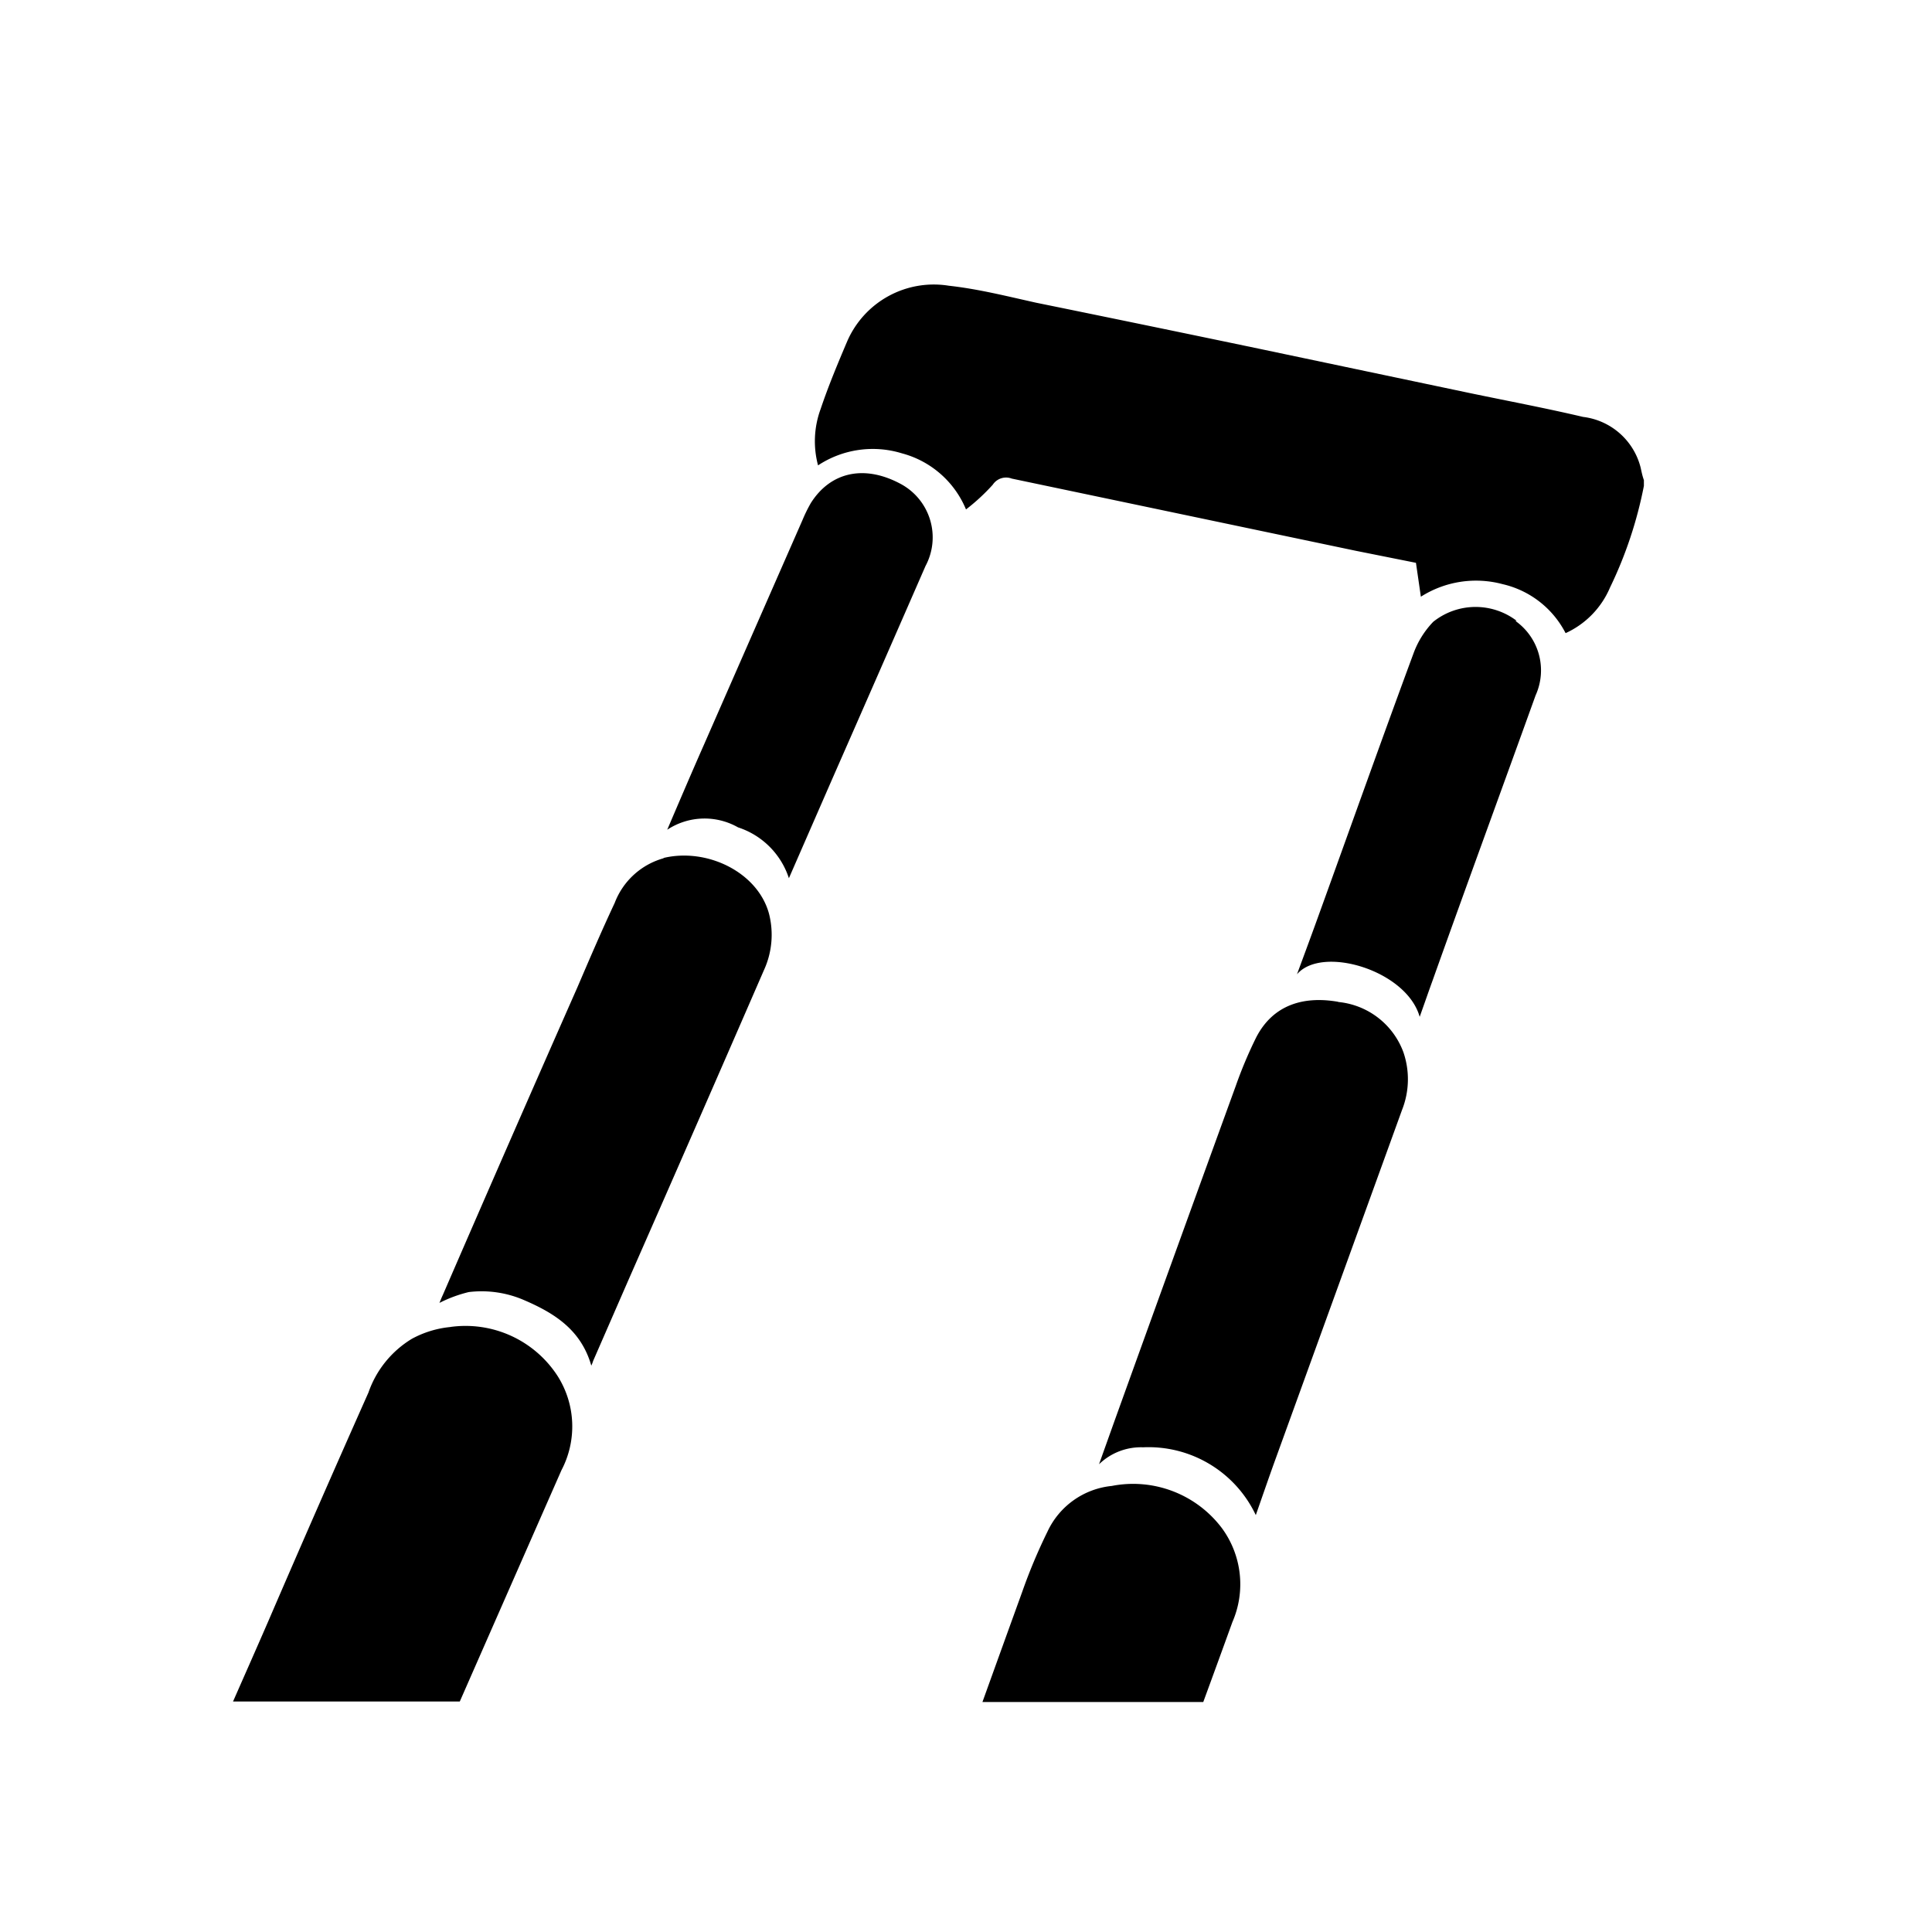 <svg viewBox="0 0 114 114" xmlns="http://www.w3.org/2000/svg" data-sanitized-data-name="Ebene 1" data-name="Ebene 1" id="Ebene_1"><path d="M97,28.33v.34a24.5,24.5,0,0,1-2,6,5.18,5.18,0,0,1-2.62,2.69,5.58,5.58,0,0,0-3.71-2.89,6.06,6.06,0,0,0-4.83.74c-.1-.7-.19-1.31-.29-2L80,32.5,59.7,28.24a.94.94,0,0,0-1.12.36A11.87,11.87,0,0,1,57,30.06a5.67,5.67,0,0,0-3.78-3.31,5.86,5.86,0,0,0-4.95.71,5.51,5.51,0,0,1,.15-3.32c.45-1.34,1-2.66,1.57-4a5.57,5.57,0,0,1,6-3.28c1.73.19,3.43.62,5.14,1q6.57,1.34,13.13,2.71l12.5,2.63c2.21.46,4.44.88,6.65,1.4a4,4,0,0,1,3.4,3C96.86,27.83,96.91,28.08,97,28.33Zm-18,30.79c-2-.36-3.88.11-4.9,2.14a25.66,25.66,0,0,0-1.18,2.81q-3.6,9.9-7.17,19.81l-.9,2.52a3.55,3.55,0,0,1,2.6-1,7,7,0,0,1,6.65,4c.39-1.11.74-2.13,1.1-3.13q3.77-10.4,7.53-20.78a4.91,4.91,0,0,0,.08-3.4A4.56,4.56,0,0,0,78.93,59.12Zm-39.8-8.49a4.34,4.34,0,0,0-2.93,2.65c-.77,1.64-1.48,3.3-2.21,5q-4,9.06-7.93,18.13c-.09.19-.16.38-.2.47a7.89,7.89,0,0,1,1.73-.64,6.3,6.3,0,0,1,3.23.46c1.8.77,3.39,1.75,4,3.88A2.06,2.06,0,0,0,35,80.3q1.06-2.43,2.12-4.86,4-9.09,7.95-18.18a5,5,0,0,0,.31-3.33C44.73,51.48,41.73,50,39.13,50.63Zm50.29-14a4,4,0,0,0-4.92.06,5.32,5.32,0,0,0-1.17,1.88c-1.85,5-3.65,10.07-5.47,15.1-.46,1.28-.93,2.55-1.4,3.82C78,55.76,83,57.25,83.77,60c.29-.81.52-1.48.76-2.14,2-5.61,4.06-11.22,6.08-16.83A3.57,3.57,0,0,0,89.42,36.64ZM53.1,28.53c-2.12-1.12-4.1-.68-5.26,1.16a9,9,0,0,0-.49,1q-2.91,6.63-5.82,13.27c-.72,1.63-1.42,3.27-2.16,5a4,4,0,0,1,4.18-.14,4.68,4.68,0,0,1,3,3l2.55-5.84q2.76-6.28,5.51-12.58A3.58,3.58,0,0,0,53.1,28.53ZM65.6,87.68a4.7,4.7,0,0,0-3.79,2.69,32.47,32.47,0,0,0-1.49,3.55q-1.18,3.26-2.35,6.51H71q.87-2.37,1.72-4.72a5.59,5.59,0,0,0-.62-5.54A6.56,6.56,0,0,0,65.6,87.68Zm-39-9.38A5.93,5.93,0,0,0,24.3,79a6,6,0,0,0-2.56,3.17q-3,6.74-5.9,13.47c-.69,1.59-1.39,3.17-2.09,4.76H27.13q3-6.83,6-13.65a5.55,5.55,0,0,0-.23-5.56A6.47,6.47,0,0,0,26.57,78.3Z"></path></svg>